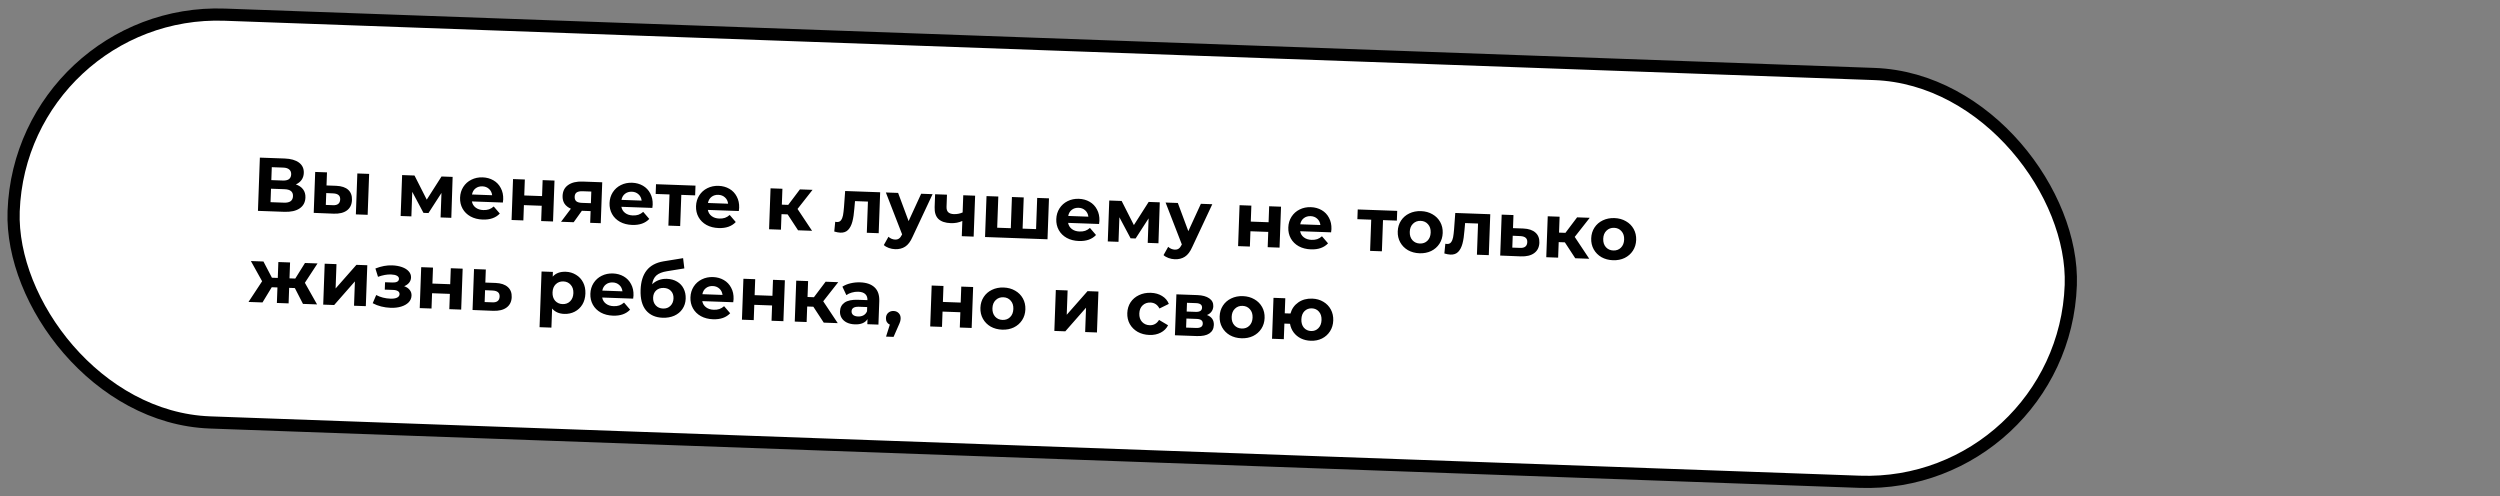 <?xml version="1.0" encoding="UTF-8"?> <svg xmlns="http://www.w3.org/2000/svg" width="821" height="163" viewBox="0 0 821 163" fill="none"><rect x="0" y="0" width="821" height="163" fill="#808080" stroke="none"/> <rect x="6.888" y="2.408" width="676" height="134" rx="67" transform="rotate(2.06 6.888 2.408)" fill="white" stroke="black" stroke-width="4"></rect> <path d="M97.156 60.566C98.21 60.921 99.008 61.467 99.548 62.203C100.089 62.94 100.34 63.833 100.302 64.882C100.247 66.431 99.612 67.617 98.398 68.441C97.201 69.265 95.512 69.638 93.33 69.559L84.71 69.249L85.34 51.761L93.484 52.053C95.516 52.127 97.085 52.575 98.189 53.398C99.293 54.222 99.82 55.358 99.767 56.807C99.736 57.674 99.492 58.432 99.035 59.083C98.579 59.717 97.952 60.211 97.156 60.566ZM89.101 59.151L92.874 59.286C93.757 59.318 94.429 59.167 94.891 58.834C95.354 58.483 95.598 57.958 95.624 57.259C95.648 56.576 95.434 56.043 94.981 55.66C94.544 55.277 93.893 55.07 93.027 55.039L89.254 54.903L89.101 59.151ZM93.288 66.556C95.186 66.624 96.163 65.909 96.217 64.41C96.269 62.961 95.346 62.202 93.447 62.134L89 61.974L88.841 66.396L93.288 66.556ZM110.426 61.018C112.174 61.098 113.484 61.537 114.356 62.336C115.228 63.134 115.638 64.249 115.587 65.682C115.533 67.181 114.983 68.32 113.938 69.1C112.892 69.879 111.437 70.236 109.571 70.169L103.026 69.908L103.51 56.467L107.382 56.606L107.228 60.903L110.426 61.018ZM117.351 56.965L121.224 57.104L120.74 70.545L116.867 70.406L117.351 56.965ZM109.321 67.383C110.07 67.426 110.651 67.289 111.062 66.97C111.474 66.651 111.692 66.159 111.716 65.493C111.739 64.843 111.556 64.361 111.167 64.047C110.795 63.733 110.226 63.554 109.461 63.51L107.138 63.402L106.998 67.299L109.321 67.383ZM144.689 71.407L144.978 63.362L140.713 69.963L139.064 69.904L135.385 62.992L135.095 71.062L131.572 70.935L132.056 57.494L136.128 57.64L140.146 65.565L144.998 57.959L148.645 58.091L148.212 71.534L144.689 71.407ZM165.252 65.467C165.25 65.517 165.212 65.866 165.139 66.514L154.97 66.148C155.124 66.988 155.533 67.661 156.199 68.169C156.864 68.676 157.705 68.948 158.721 68.985C159.42 69.01 160.04 68.932 160.58 68.751C161.138 68.555 161.658 68.24 162.14 67.807L164.133 70.13C162.815 71.534 160.94 72.192 158.509 72.104C156.993 72.05 155.663 71.71 154.518 71.085C153.373 70.444 152.504 69.587 151.908 68.515C151.313 67.442 151.04 66.24 151.087 64.908C151.135 63.592 151.486 62.42 152.14 61.393C152.811 60.35 153.698 59.556 154.802 59.013C155.923 58.452 157.158 58.197 158.507 58.245C159.823 58.292 161.003 58.618 162.049 59.223C163.095 59.828 163.898 60.674 164.459 61.761C165.038 62.833 165.302 64.068 165.252 65.467ZM158.426 61.194C157.543 61.162 156.793 61.386 156.175 61.864C155.558 62.342 155.167 63.011 155.002 63.873L161.623 64.111C161.52 63.257 161.178 62.569 160.596 62.048C160.015 61.51 159.292 61.225 158.426 61.194ZM168.483 58.804L172.355 58.944L172.166 64.19L178.013 64.4L178.201 59.154L182.099 59.294L181.615 72.735L177.718 72.595L177.898 67.573L172.052 67.363L171.872 72.385L167.999 72.246L168.483 58.804ZM197.772 59.858L197.289 73.299L193.816 73.174L193.954 69.327L191.081 69.223L188.394 72.979L184.247 72.83L187.478 68.543C186.559 68.144 185.861 67.593 185.386 66.892C184.928 66.175 184.717 65.325 184.752 64.343C184.809 62.76 185.419 61.565 186.583 60.756C187.763 59.931 189.353 59.555 191.351 59.627L197.772 59.858ZM191.312 62.803C190.479 62.773 189.841 62.9 189.397 63.184C188.97 63.469 188.744 63.944 188.72 64.611C188.696 65.277 188.879 65.775 189.267 66.106C189.673 66.421 190.292 66.593 191.125 66.623L194.048 66.728L194.185 62.906L191.312 62.803ZM214.341 67.233C214.339 67.283 214.302 67.632 214.228 68.28L204.06 67.914C204.213 68.754 204.622 69.427 205.288 69.935C205.953 70.442 206.794 70.714 207.81 70.751C208.51 70.776 209.13 70.698 209.67 70.517C210.227 70.321 210.747 70.006 211.23 69.573L213.223 71.896C211.905 73.3 210.03 73.958 207.598 73.87C206.082 73.816 204.752 73.476 203.607 72.851C202.463 72.21 201.593 71.353 200.998 70.281C200.403 69.209 200.129 68.006 200.177 66.674C200.224 65.358 200.575 64.186 201.229 63.159C201.9 62.116 202.788 61.322 203.891 60.779C205.012 60.218 206.247 59.963 207.596 60.011C208.912 60.059 210.093 60.385 211.138 60.989C212.184 61.594 212.987 62.44 213.549 63.528C214.127 64.599 214.391 65.834 214.341 67.233ZM207.515 62.96C206.632 62.928 205.882 63.152 205.265 63.63C204.647 64.108 204.256 64.778 204.092 65.639L210.712 65.877C210.61 65.023 210.267 64.335 209.686 63.814C209.105 63.276 208.381 62.991 207.515 62.96ZM228.286 64.158L223.739 63.994L223.37 74.237L219.498 74.098L219.866 63.855L215.319 63.691L215.434 60.493L228.401 60.96L228.286 64.158ZM242.74 68.255C242.739 68.305 242.701 68.654 242.628 69.302L232.459 68.936C232.613 69.775 233.022 70.449 233.687 70.956C234.353 71.464 235.194 71.736 236.21 71.772C236.909 71.798 237.529 71.72 238.069 71.539C238.627 71.343 239.147 71.028 239.629 70.595L241.622 72.918C240.304 74.321 238.429 74.979 235.997 74.892C234.482 74.837 233.151 74.498 232.007 73.873C230.862 73.231 229.992 72.374 229.397 71.302C228.802 70.23 228.528 69.028 228.576 67.695C228.624 66.38 228.974 65.208 229.628 64.181C230.3 63.138 231.187 62.344 232.291 61.8C233.412 61.24 234.647 60.984 235.996 61.033C237.312 61.08 238.492 61.406 239.538 62.011C240.583 62.615 241.387 63.462 241.948 64.549C242.527 65.621 242.791 66.856 242.74 68.255ZM235.915 63.982C235.032 63.95 234.282 64.173 233.664 64.651C233.047 65.129 232.656 65.799 232.491 66.66L239.112 66.899C239.009 66.044 238.667 65.357 238.085 64.835C237.504 64.298 236.781 64.013 235.915 63.982ZM258.668 70.404L256.644 70.331L256.461 75.428L252.564 75.288L253.047 61.846L256.945 61.987L256.757 67.208L258.855 67.284L262.691 62.193L266.838 62.343L261.909 68.619L266.679 75.796L262.082 75.63L258.668 70.404ZM289.044 63.141L288.56 76.583L284.663 76.442L285.031 66.199L280.784 66.046L280.574 68.415C280.444 70.178 280.224 71.638 279.916 72.794C279.608 73.951 279.141 74.851 278.518 75.496C277.894 76.141 277.05 76.444 275.984 76.406C275.417 76.385 274.746 76.261 273.971 76.033L274.286 72.842C274.551 72.885 274.742 72.909 274.858 72.913C275.441 72.934 275.882 72.741 276.18 72.335C276.495 71.913 276.715 71.379 276.838 70.733C276.962 70.07 277.068 69.198 277.157 68.117L277.551 62.728L289.044 63.141ZM306.258 63.761L299.674 77.808C299.002 79.335 298.196 80.398 297.258 80.998C296.335 81.599 295.233 81.876 293.951 81.83C293.251 81.805 292.564 81.672 291.889 81.43C291.213 81.189 290.666 80.87 290.247 80.471L291.771 77.749C292.061 78.026 292.395 78.247 292.773 78.41C293.167 78.575 293.556 78.664 293.939 78.677C294.472 78.697 294.91 78.579 295.252 78.324C295.595 78.087 295.91 77.673 296.198 77.083L296.252 76.96L290.918 63.209L294.94 63.353L298.385 72.608L302.511 63.626L306.258 63.761ZM320.231 64.263L319.747 77.705L315.85 77.564L316.029 72.568C314.876 73.093 313.617 73.332 312.251 73.282C310.436 73.217 309.076 72.76 308.173 71.91C307.287 71.044 306.875 69.745 306.937 68.013L307.089 63.791L310.987 63.931L310.844 67.903C310.814 68.719 311.001 69.318 311.404 69.7C311.824 70.082 312.434 70.287 313.233 70.316C314.249 70.352 315.215 70.17 316.13 69.769L316.333 64.123L320.231 64.263ZM344.485 65.136L344.001 78.577L323.489 77.839L323.973 64.398L327.845 64.537L327.477 74.781L331.949 74.942L332.317 64.698L336.19 64.838L335.821 75.081L340.244 75.24L340.612 64.997L344.485 65.136ZM361.048 72.511C361.046 72.561 361.008 72.91 360.935 73.558L350.767 73.192C350.92 74.031 351.329 74.705 351.995 75.212C352.66 75.72 353.501 75.992 354.517 76.029C355.217 76.054 355.836 75.976 356.377 75.795C356.934 75.599 357.454 75.284 357.937 74.851L359.929 77.174C358.611 78.578 356.737 79.236 354.305 79.148C352.789 79.094 351.459 78.754 350.314 78.129C349.169 77.487 348.3 76.63 347.705 75.558C347.109 74.486 346.836 73.284 346.884 71.952C346.931 70.636 347.282 69.464 347.936 68.437C348.607 67.394 349.494 66.6 350.598 66.056C351.719 65.496 352.954 65.24 354.303 65.289C355.619 65.336 356.8 65.662 357.845 66.267C358.891 66.872 359.694 67.718 360.255 68.805C360.834 69.877 361.098 71.112 361.048 72.511ZM354.222 68.238C353.339 68.206 352.589 68.429 351.971 68.907C351.354 69.386 350.963 70.055 350.798 70.917L357.419 71.155C357.316 70.301 356.974 69.613 356.393 69.092C355.812 68.554 355.088 68.269 354.222 68.238ZM376.912 79.761L377.201 71.716L372.936 78.317L371.287 78.258L367.608 71.346L367.318 79.416L363.795 79.289L364.279 65.848L368.351 65.995L372.369 73.919L377.22 66.314L380.868 66.445L380.434 79.888L376.912 79.761ZM398.118 67.065L391.533 81.113C390.861 82.64 390.056 83.703 389.117 84.303C388.195 84.903 387.093 85.181 385.81 85.135C385.111 85.109 384.423 84.976 383.748 84.735C383.073 84.494 382.526 84.174 382.107 83.775L383.63 81.054C383.921 81.331 384.255 81.551 384.632 81.715C385.027 81.879 385.415 81.968 385.798 81.982C386.331 82.001 386.769 81.884 387.112 81.629C387.454 81.391 387.769 80.977 388.057 80.387L388.112 80.264L382.778 66.513L386.8 66.658L390.244 75.913L394.37 66.93L398.118 67.065ZM407.073 67.388L410.946 67.527L410.757 72.773L416.603 72.984L416.792 67.737L420.69 67.877L420.206 81.319L416.309 81.178L416.489 76.157L410.643 75.946L410.462 80.968L406.59 80.829L407.073 67.388ZM437.244 75.252C437.242 75.302 437.204 75.651 437.131 76.299L426.962 75.933C427.116 76.772 427.525 77.446 428.191 77.954C428.856 78.461 429.697 78.733 430.713 78.77C431.412 78.795 432.032 78.717 432.572 78.537C433.13 78.34 433.65 78.025 434.132 77.592L436.125 79.915C434.807 81.319 432.932 81.977 430.501 81.889C428.985 81.835 427.655 81.495 426.51 80.87C425.365 80.228 424.496 79.372 423.9 78.3C423.305 77.228 423.032 76.025 423.08 74.693C423.127 73.377 423.478 72.205 424.132 71.178C424.803 70.135 425.69 69.341 426.794 68.797C427.915 68.237 429.15 67.982 430.499 68.03C431.815 68.078 432.995 68.403 434.041 69.008C435.087 69.613 435.89 70.459 436.451 71.546C437.03 72.618 437.294 73.853 437.244 75.252ZM430.418 70.979C429.535 70.947 428.785 71.171 428.167 71.649C427.55 72.127 427.159 72.796 426.994 73.658L433.615 73.896C433.512 73.042 433.17 72.354 432.588 71.833C432.007 71.295 431.284 71.01 430.418 70.979ZM458.728 72.448L454.181 72.284L453.812 82.528L449.94 82.388L450.308 72.145L445.761 71.981L445.876 68.784L458.843 69.25L458.728 72.448ZM466.164 83.172C464.749 83.121 463.485 82.784 462.373 82.16C461.279 81.52 460.434 80.665 459.839 79.593C459.244 78.52 458.97 77.318 459.018 75.986C459.066 74.653 459.425 73.474 460.096 72.447C460.767 71.421 461.671 70.636 462.807 70.093C463.962 69.534 465.247 69.28 466.662 69.331C468.078 69.382 469.333 69.727 470.428 70.367C471.523 70.99 472.368 71.838 472.963 72.91C473.558 73.982 473.832 75.184 473.784 76.517C473.736 77.849 473.376 79.029 472.706 80.055C472.035 81.082 471.131 81.875 469.993 82.434C468.857 82.977 467.58 83.223 466.164 83.172ZM466.279 79.974C467.279 80.01 468.107 79.706 468.764 79.063C469.438 78.403 469.795 77.507 469.836 76.375C469.877 75.242 469.584 74.331 468.959 73.641C468.351 72.936 467.547 72.565 466.547 72.529C465.548 72.493 464.711 72.805 464.037 73.464C463.364 74.107 463.006 74.995 462.966 76.128C462.925 77.26 463.217 78.18 463.842 78.886C464.468 79.576 465.28 79.938 466.279 79.974ZM489.403 70.349L488.919 83.791L485.022 83.65L485.39 73.407L481.143 73.254L480.932 75.623C480.802 77.386 480.583 78.846 480.275 80.002C479.966 81.159 479.5 82.059 478.877 82.704C478.253 83.349 477.408 83.652 476.342 83.613C475.776 83.593 475.105 83.469 474.329 83.241L474.644 80.05C474.91 80.093 475.101 80.117 475.217 80.121C475.8 80.142 476.241 79.949 476.539 79.543C476.854 79.121 477.073 78.586 477.197 77.94C477.321 77.278 477.427 76.406 477.516 75.325L477.91 69.936L489.403 70.349ZM500.266 75.043C502.015 75.123 503.341 75.57 504.245 76.387C505.151 77.187 505.578 78.294 505.527 79.71C505.474 81.192 504.907 82.331 503.828 83.126C502.766 83.905 501.294 84.261 499.412 84.193L492.667 83.925L493.151 70.484L497.023 70.624L496.868 74.921L500.266 75.043ZM499.162 81.407C499.911 81.451 500.491 81.313 500.903 80.995C501.314 80.676 501.532 80.183 501.556 79.517C501.58 78.868 501.397 78.386 501.008 78.072C500.636 77.758 500.067 77.579 499.301 77.535L496.779 77.419L496.638 81.317L499.162 81.407ZM513.898 79.586L511.875 79.513L511.691 84.61L507.794 84.47L508.277 71.028L512.175 71.169L511.987 76.39L514.086 76.466L517.921 71.375L522.069 71.525L517.14 77.801L521.91 84.978L517.313 84.812L513.898 79.586ZM529.698 85.458C528.282 85.407 527.018 85.07 525.906 84.446C524.812 83.806 523.967 82.95 523.372 81.878C522.777 80.806 522.503 79.604 522.551 78.271C522.599 76.939 522.959 75.759 523.629 74.733C524.3 73.706 525.204 72.921 526.341 72.379C527.495 71.82 528.78 71.566 530.195 71.617C531.611 71.668 532.866 72.013 533.961 72.653C535.056 73.276 535.901 74.124 536.496 75.196C537.091 76.268 537.365 77.47 537.317 78.802C537.269 80.135 536.91 81.314 536.239 82.341C535.568 83.368 534.664 84.16 533.527 84.72C532.39 85.263 531.113 85.509 529.698 85.458ZM529.813 82.26C530.812 82.296 531.64 81.992 532.297 81.349C532.971 80.689 533.329 79.793 533.369 78.66C533.41 77.528 533.118 76.617 532.492 75.927C531.884 75.221 531.08 74.851 530.08 74.815C529.081 74.779 528.244 75.091 527.57 75.75C526.897 76.393 526.539 77.281 526.499 78.413C526.458 79.546 526.75 80.465 527.375 81.171C528.001 81.861 528.813 82.224 529.813 82.26ZM96.832 94.601L94.958 94.534L94.775 99.631L90.927 99.492L91.111 94.396L89.237 94.328L86.205 99.322L81.608 99.157L86.08 92.363L82.391 85.727L86.514 85.875L89.299 91.203L91.223 91.273L91.411 86.051L95.258 86.189L95.07 91.411L96.969 91.479L100.155 86.365L104.277 86.514L100.121 92.868L104.119 99.967L99.497 99.8L96.832 94.601ZM106.628 86.598L110.5 86.738L110.213 94.733L117.046 86.973L120.619 87.102L120.135 100.543L116.263 100.404L116.55 92.409L109.742 100.169L106.144 100.04L106.628 86.598ZM132.731 93.992C133.521 94.27 134.124 94.675 134.538 95.207C134.97 95.74 135.172 96.364 135.146 97.081C135.116 97.93 134.797 98.669 134.191 99.298C133.585 99.909 132.768 100.372 131.74 100.685C130.711 100.999 129.556 101.132 128.273 101.086C127.224 101.048 126.195 100.903 125.187 100.65C124.179 100.397 123.249 100.038 122.399 99.574L123.546 96.888C124.937 97.622 126.49 98.02 128.206 98.082C129.122 98.115 129.843 98.007 130.369 97.759C130.912 97.495 131.193 97.113 131.211 96.614C131.226 96.181 131.055 95.849 130.696 95.62C130.338 95.373 129.809 95.237 129.11 95.212L126.362 95.113L126.449 92.69L128.847 92.776C129.53 92.801 130.059 92.711 130.433 92.508C130.807 92.305 131.002 91.995 131.017 91.578C131.032 91.145 130.811 90.804 130.353 90.554C129.912 90.305 129.266 90.165 128.417 90.134C127.118 90.087 125.691 90.344 124.136 90.906L123.284 88.173C125.179 87.424 127.009 87.081 128.775 87.145C129.99 87.189 131.068 87.378 132.006 87.712C132.962 88.046 133.704 88.515 134.232 89.117C134.761 89.704 135.012 90.38 134.985 91.146C134.962 91.779 134.75 92.347 134.348 92.849C133.947 93.335 133.408 93.716 132.731 93.992ZM138.321 87.739L142.194 87.878L142.005 93.124L147.851 93.335L148.04 88.088L151.938 88.228L151.454 101.67L147.556 101.53L147.737 96.508L141.891 96.297L141.71 101.319L137.838 101.18L138.321 87.739ZM162.784 92.921C164.532 93.001 165.859 93.449 166.763 94.265C167.669 95.065 168.096 96.173 168.045 97.589C167.991 99.071 167.425 100.21 166.346 101.005C165.284 101.784 163.812 102.139 161.93 102.072L155.185 101.804L155.668 88.363L159.541 88.502L159.386 92.799L162.784 92.921ZM161.68 99.286C162.429 99.329 163.009 99.192 163.421 98.873C163.832 98.554 164.05 98.062 164.074 97.396C164.098 96.746 163.915 96.264 163.526 95.95C163.153 95.636 162.585 95.457 161.819 95.413L159.297 95.298L159.156 99.195L161.68 99.286ZM185.798 89.246C187.047 89.291 188.169 89.624 189.164 90.243C190.177 90.847 190.955 91.683 191.501 92.754C192.046 93.807 192.294 95.025 192.245 96.408C192.195 97.79 191.86 98.996 191.239 100.024C190.619 101.036 189.782 101.814 188.728 102.36C187.692 102.89 186.549 103.132 185.3 103.087C183.585 103.026 182.255 102.436 181.311 101.318L181.086 107.589L177.188 107.449L177.846 89.16L181.569 89.294L181.513 90.843C182.521 89.712 183.949 89.18 185.798 89.246ZM184.741 99.865C185.74 99.901 186.568 99.597 187.225 98.954C187.899 98.294 188.257 97.398 188.297 96.266C188.338 95.133 188.046 94.222 187.42 93.532C186.812 92.827 186.008 92.456 185.008 92.42C184.009 92.384 183.172 92.696 182.498 93.355C181.841 93.999 181.492 94.887 181.452 96.019C181.411 97.152 181.695 98.071 182.303 98.777C182.929 99.466 183.741 99.829 184.741 99.865ZM208.041 97.026C208.039 97.076 208.002 97.425 207.928 98.073L197.76 97.707C197.913 98.546 198.323 99.22 198.988 99.727C199.654 100.235 200.494 100.507 201.51 100.544C202.21 100.569 202.83 100.491 203.37 100.31C203.927 100.114 204.447 99.799 204.93 99.366L206.923 101.689C205.605 103.092 203.73 103.75 201.298 103.663C199.782 103.608 198.452 103.269 197.307 102.644C196.163 102.002 195.293 101.145 194.698 100.073C194.103 99.001 193.829 97.799 193.877 96.466C193.924 95.151 194.275 93.979 194.929 92.952C195.6 91.909 196.488 91.115 197.591 90.571C198.712 90.011 199.947 89.755 201.296 89.804C202.612 89.851 203.793 90.177 204.838 90.782C205.884 91.387 206.688 92.233 207.249 93.32C207.827 94.392 208.091 95.627 208.041 97.026ZM201.215 92.753C200.333 92.721 199.582 92.944 198.965 93.422C198.347 93.901 197.956 94.57 197.792 95.432L204.412 95.67C204.31 94.816 203.968 94.128 203.386 93.607C202.805 93.069 202.081 92.784 201.215 92.753ZM219.009 91.567C220.291 91.613 221.406 91.92 222.353 92.488C223.3 93.039 224.015 93.798 224.497 94.766C224.996 95.735 225.223 96.844 225.178 98.093C225.132 99.375 224.775 100.505 224.106 101.482C223.454 102.442 222.56 103.177 221.425 103.687C220.29 104.179 219.014 104.4 217.598 104.349C215.25 104.265 213.428 103.449 212.133 101.901C210.855 100.338 210.268 98.099 210.373 95.184C210.47 92.486 211.131 90.358 212.354 88.801C213.595 87.228 215.44 86.235 217.89 85.823L224.331 84.779L224.736 88.146L219.049 89.067C217.506 89.311 216.347 89.77 215.572 90.443C214.814 91.116 214.345 92.091 214.166 93.369C214.772 92.757 215.489 92.299 216.317 91.995C217.145 91.675 218.043 91.532 219.009 91.567ZM217.732 101.327C218.732 101.363 219.543 101.067 220.166 100.439C220.805 99.812 221.143 98.998 221.179 97.999C221.216 96.983 220.937 96.164 220.342 95.542C219.764 94.921 218.975 94.593 217.976 94.557C216.96 94.52 216.133 94.791 215.495 95.368C214.857 95.945 214.52 96.742 214.483 97.758C214.447 98.774 214.733 99.618 215.343 100.291C215.953 100.946 216.749 101.292 217.732 101.327ZM240.906 98.208C240.904 98.258 240.866 98.607 240.793 99.255L230.624 98.889C230.778 99.729 231.187 100.402 231.853 100.91C232.518 101.417 233.359 101.689 234.375 101.726C235.074 101.751 235.694 101.673 236.234 101.493C236.792 101.296 237.312 100.981 237.794 100.548L239.787 102.871C238.469 104.275 236.594 104.933 234.163 104.845C232.647 104.791 231.317 104.451 230.172 103.826C229.027 103.185 228.158 102.328 227.562 101.256C226.967 100.184 226.694 98.981 226.742 97.649C226.789 96.333 227.14 95.162 227.794 94.134C228.465 93.091 229.352 92.298 230.456 91.754C231.577 91.194 232.812 90.938 234.161 90.986C235.477 91.034 236.657 91.36 237.703 91.964C238.749 92.569 239.552 93.415 240.113 94.502C240.692 95.574 240.956 96.809 240.906 98.208ZM234.08 93.935C233.197 93.903 232.447 94.127 231.829 94.605C231.212 95.083 230.821 95.753 230.656 96.614L237.277 96.852C237.174 95.998 236.832 95.31 236.25 94.789C235.669 94.251 234.946 93.966 234.08 93.935ZM244.137 91.545L248.009 91.685L247.82 96.931L253.667 97.141L253.855 91.895L257.753 92.035L257.269 105.476L253.372 105.336L253.552 100.314L247.706 100.104L247.526 105.126L243.653 104.987L244.137 91.545ZM267.105 100.727L265.081 100.654L264.898 105.751L261 105.611L261.484 92.169L265.381 92.31L265.193 97.531L267.292 97.607L271.128 92.516L275.275 92.665L270.346 98.942L275.116 106.118L270.519 105.953L267.105 100.727ZM282.498 92.725C284.58 92.8 286.161 93.357 287.241 94.397C288.322 95.42 288.826 96.93 288.754 98.929L288.478 106.599L284.831 106.468L284.891 104.794C284.113 106.017 282.725 106.592 280.726 106.52C279.694 106.483 278.8 106.276 278.047 105.899C277.31 105.522 276.753 105.018 276.375 104.388C275.998 103.757 275.823 103.05 275.851 102.267C275.896 101.018 276.398 100.052 277.356 99.37C278.331 98.688 279.802 98.382 281.767 98.453L284.865 98.564C284.896 97.715 284.661 97.056 284.161 96.588C283.661 96.103 282.895 95.841 281.862 95.804C281.146 95.779 280.434 95.87 279.726 96.078C279.035 96.27 278.442 96.549 277.945 96.914L276.644 94.141C277.395 93.651 278.284 93.282 279.31 93.036C280.353 92.79 281.416 92.686 282.498 92.725ZM281.795 103.932C282.461 103.956 283.058 103.828 283.585 103.546C284.113 103.248 284.496 102.804 284.734 102.212L284.783 100.838L282.11 100.741C280.511 100.684 279.693 101.18 279.655 102.229C279.637 102.729 279.814 103.135 280.186 103.449C280.576 103.747 281.112 103.908 281.795 103.932ZM293.455 102.125C294.155 102.15 294.721 102.396 295.155 102.862C295.589 103.311 295.793 103.894 295.768 104.61C295.756 104.943 295.702 105.275 295.607 105.605C295.511 105.935 295.31 106.428 295.003 107.084L293.45 110.631L290.976 110.542L292.218 106.609C291.808 106.427 291.484 106.149 291.248 105.773C291.028 105.382 290.928 104.936 290.946 104.436C290.971 103.72 291.217 103.154 291.682 102.737C292.165 102.304 292.756 102.1 293.455 102.125ZM305.962 93.769L309.834 93.909L309.646 99.155L315.492 99.366L315.681 94.119L319.578 94.259L319.095 107.701L315.197 107.56L315.378 102.539L309.531 102.328L309.351 107.35L305.478 107.211L305.962 93.769ZM329.114 108.261C327.699 108.21 326.435 107.873 325.323 107.249C324.229 106.609 323.384 105.754 322.789 104.681C322.194 103.609 321.92 102.407 321.968 101.075C322.016 99.742 322.375 98.563 323.046 97.536C323.717 96.51 324.62 95.725 325.757 95.182C326.911 94.623 328.196 94.369 329.612 94.42C331.028 94.471 332.283 94.816 333.377 95.456C334.472 96.079 335.317 96.927 335.913 97.999C336.508 99.071 336.781 100.273 336.733 101.606C336.686 102.938 336.326 104.118 335.656 105.144C334.985 106.171 334.081 106.964 332.943 107.523C331.806 108.066 330.53 108.312 329.114 108.261ZM329.229 105.063C330.229 105.099 331.057 104.795 331.714 104.152C332.388 103.492 332.745 102.596 332.786 101.464C332.827 100.331 332.534 99.42 331.909 98.731C331.3 98.025 330.496 97.654 329.497 97.618C328.498 97.582 327.661 97.894 326.987 98.553C326.313 99.196 325.956 100.084 325.915 101.217C325.875 102.349 326.167 103.269 326.792 103.975C327.417 104.665 328.23 105.027 329.229 105.063ZM346.731 95.236L350.604 95.376L350.316 103.37L357.15 95.611L360.722 95.74L360.239 109.181L356.366 109.041L356.654 101.047L349.846 108.807L346.248 108.677L346.731 95.236ZM377.45 110C376.017 109.949 374.737 109.611 373.609 108.986C372.498 108.346 371.636 107.489 371.024 106.417C370.429 105.345 370.155 104.142 370.203 102.81C370.251 101.477 370.611 100.298 371.281 99.271C371.969 98.245 372.889 97.461 374.043 96.919C375.214 96.361 376.515 96.108 377.948 96.159C379.363 96.21 380.585 96.554 381.613 97.192C382.658 97.813 383.402 98.682 383.845 99.798L380.764 101.314C380.109 100.056 379.123 99.403 377.807 99.356C376.791 99.32 375.938 99.622 375.248 100.265C374.558 100.907 374.192 101.803 374.151 102.952C374.11 104.101 374.41 105.021 375.052 105.711C375.695 106.401 376.524 106.765 377.54 106.801C378.872 106.849 379.902 106.269 380.629 105.061L383.593 106.819C383.072 107.867 382.267 108.672 381.18 109.234C380.109 109.796 378.865 110.051 377.45 110ZM396.367 103.451C397.93 104.041 398.683 105.135 398.626 106.734C398.582 107.95 398.09 108.875 397.15 109.508C396.21 110.141 394.832 110.425 393.017 110.36L385.846 110.102L386.33 96.661L393.2 96.908C394.883 96.968 396.187 97.324 397.115 97.974C398.042 98.608 398.487 99.475 398.447 100.574C398.423 101.24 398.227 101.825 397.859 102.329C397.507 102.817 397.01 103.191 396.367 103.451ZM389.704 102.311L392.652 102.417C394.018 102.466 394.718 102.007 394.753 101.041C394.787 100.092 394.121 99.593 392.755 99.544L389.807 99.438L389.704 102.311ZM392.787 107.7C394.22 107.752 394.953 107.286 394.989 106.303C395.007 105.787 394.854 105.406 394.53 105.161C394.205 104.899 393.685 104.755 392.969 104.73L389.621 104.609L389.514 107.582L392.787 107.7ZM407.677 111.087C406.261 111.037 404.997 110.699 403.886 110.076C402.791 109.436 401.947 108.58 401.351 107.508C400.756 106.436 400.483 105.233 400.53 103.901C400.578 102.568 400.938 101.389 401.608 100.362C402.279 99.336 403.183 98.551 404.32 98.008C405.474 97.45 406.759 97.195 408.175 97.246C409.59 97.297 410.845 97.643 411.94 98.282C413.035 98.906 413.88 99.753 414.475 100.825C415.07 101.897 415.344 103.1 415.296 104.432C415.248 105.765 414.889 106.944 414.218 107.971C413.547 108.997 412.643 109.79 411.506 110.35C410.369 110.892 409.092 111.138 407.677 111.087ZM407.792 107.89C408.791 107.926 409.619 107.622 410.276 106.978C410.95 106.319 411.308 105.423 411.348 104.29C411.389 103.157 411.097 102.246 410.471 101.557C409.863 100.851 409.059 100.48 408.06 100.444C407.06 100.408 406.224 100.72 405.549 101.38C404.876 102.023 404.519 102.91 404.478 104.043C404.437 105.176 404.729 106.095 405.354 106.801C405.98 107.491 406.792 107.854 407.792 107.89ZM430.942 98.066C432.308 98.115 433.522 98.459 434.583 99.097C435.644 99.719 436.464 100.566 437.043 101.637C437.621 102.709 437.887 103.911 437.839 105.243C437.791 106.576 437.44 107.755 436.786 108.783C436.132 109.81 435.253 110.604 434.148 111.164C433.045 111.708 431.81 111.956 430.444 111.907C429.262 111.864 428.187 111.609 427.22 111.14C426.253 110.655 425.46 110.001 424.839 109.178C424.219 108.339 423.819 107.39 423.64 106.333L421.792 106.267L421.607 111.389L417.735 111.249L418.218 97.808L422.091 97.947L421.913 102.894L423.787 102.961C424.226 101.41 425.087 100.19 426.37 99.302C427.653 98.414 429.177 98.002 430.942 98.066ZM430.559 108.709C431.509 108.743 432.304 108.438 432.944 107.794C433.601 107.134 433.95 106.237 433.991 105.105C434.033 103.955 433.749 103.036 433.14 102.347C432.548 101.659 431.777 101.298 430.827 101.263C429.861 101.229 429.05 101.533 428.393 102.177C427.753 102.821 427.412 103.717 427.371 104.866C427.33 105.999 427.605 106.918 428.197 107.623C428.806 108.312 429.593 108.674 430.559 108.709Z" fill="black"></path> </svg> 